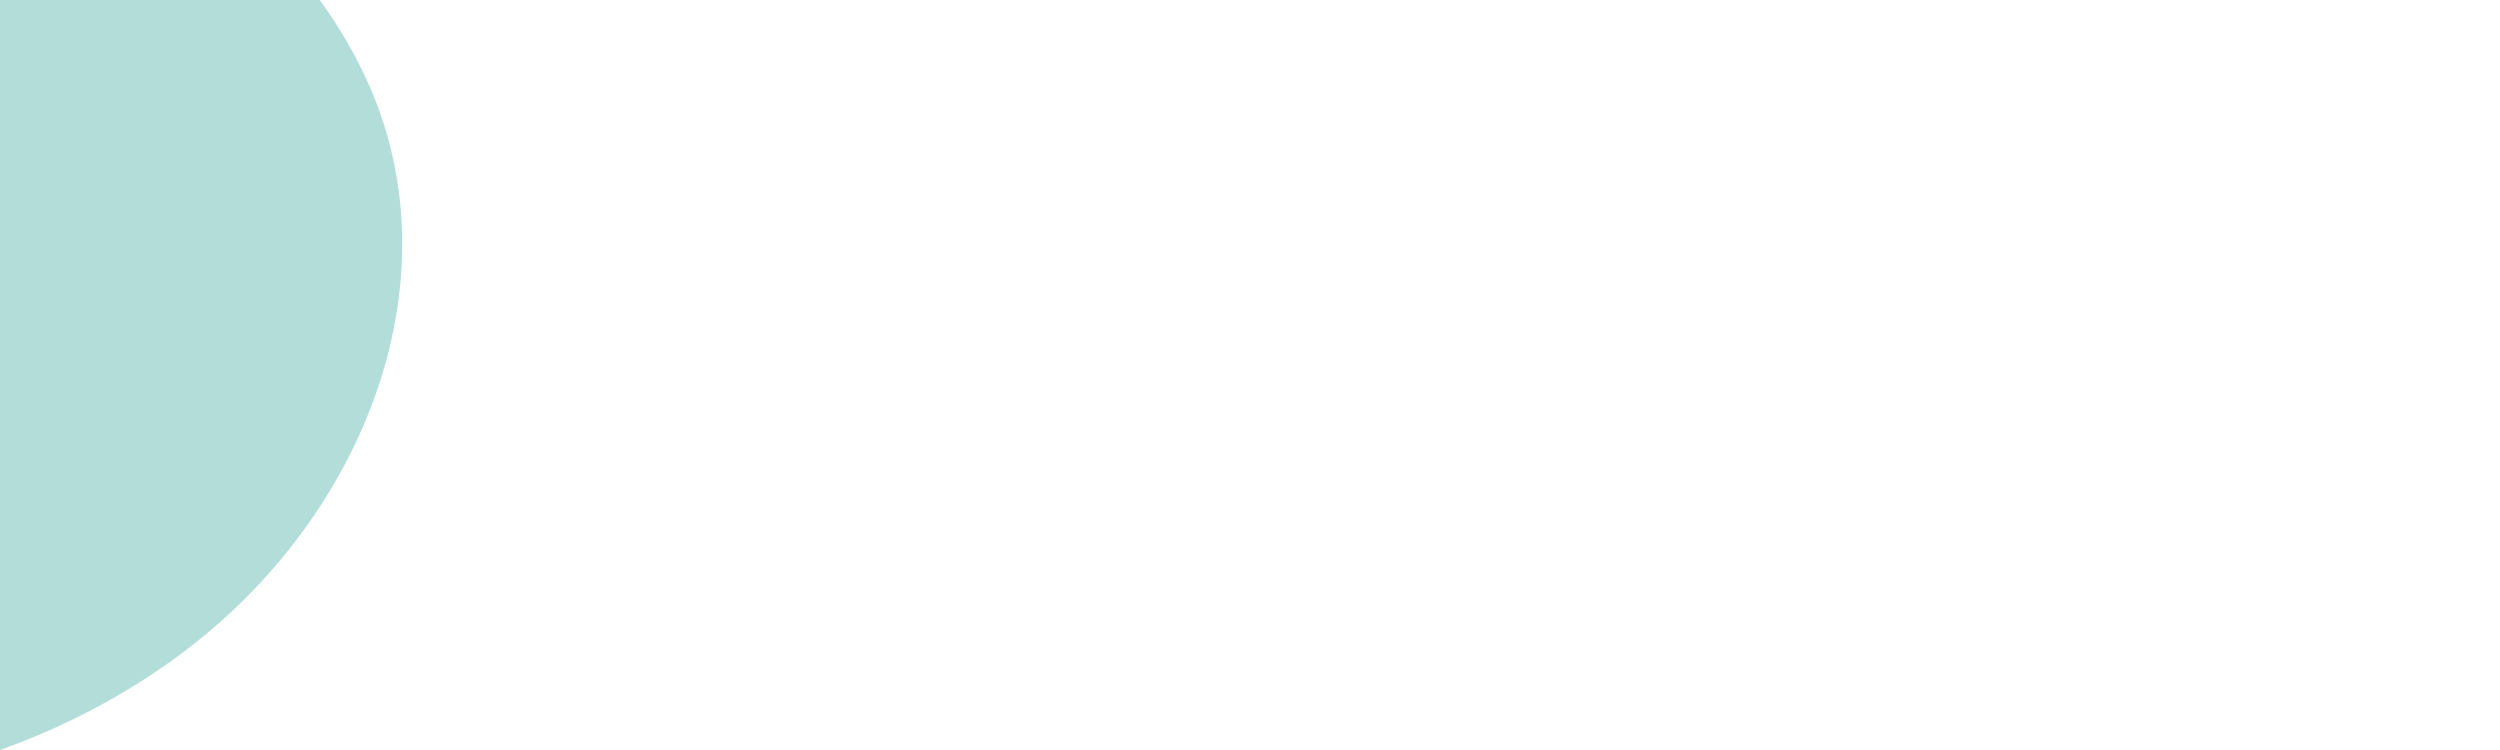 <?xml version="1.0" encoding="UTF-8"?>
<svg id="Layer_2" data-name="Layer 2" xmlns="http://www.w3.org/2000/svg" viewBox="0 0 300 90">
  <defs>
    <style>
      .cls-1 {
        fill: none;
      }

      .cls-2 {
        fill: #66bdb5;
        opacity: .5;
      }
    </style>
  </defs>
  <g id="Layer_1-2" data-name="Layer 1">
    <g>
      <path class="cls-2" d="m0,90c8.6-3.07,16.6-7.44,23.45-12.87,20.82-16.49,30.9-43.78,20.95-66.66-1.62-3.72-3.66-7.19-6.03-10.47H0v90Z"/>
      <rect class="cls-1" width="300" height="90"/>
    </g>
  </g>
</svg>